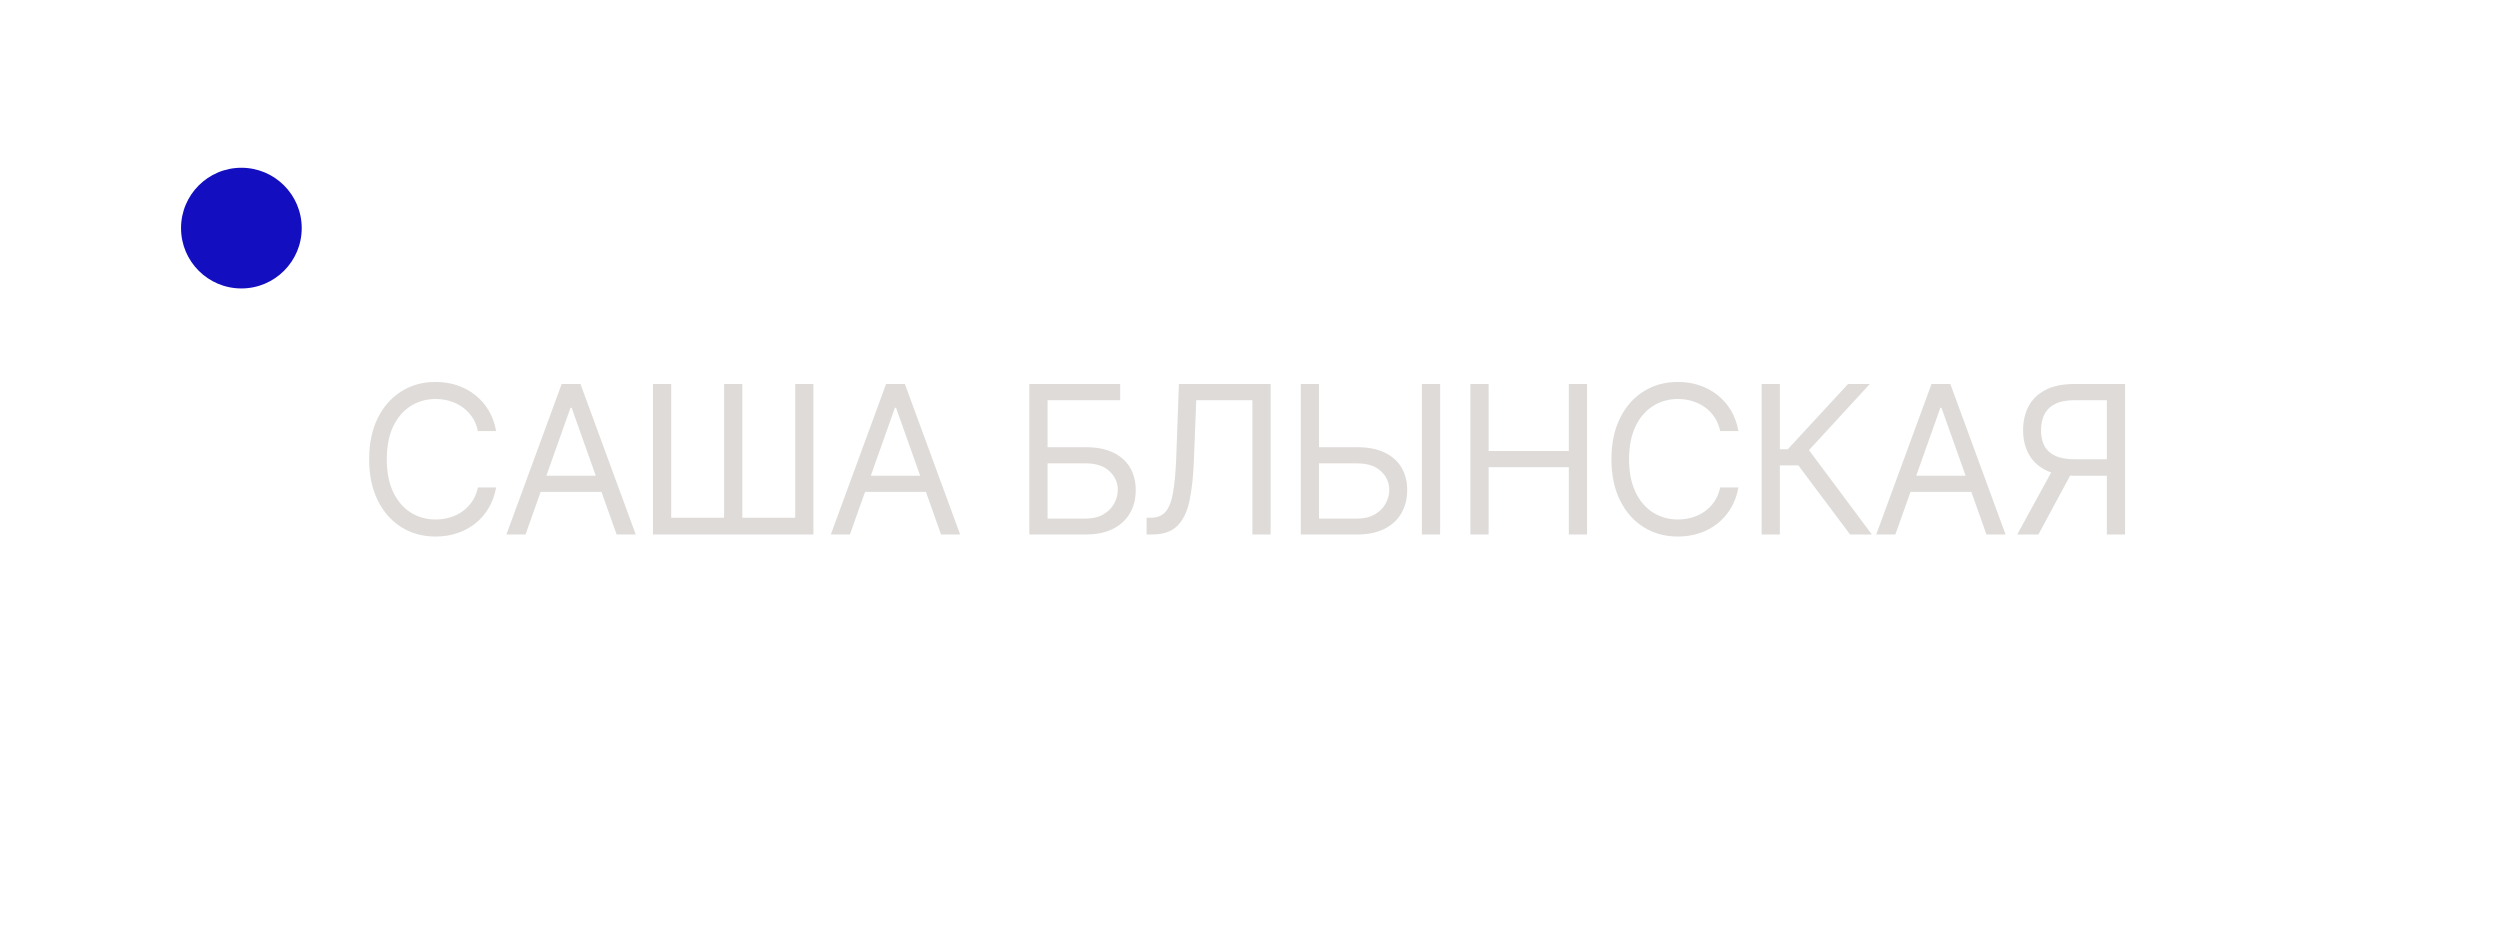 <?xml version="1.0" encoding="UTF-8"?> <svg xmlns="http://www.w3.org/2000/svg" width="145" height="54" viewBox="0 0 145 54" fill="none"><path d="M123.254 31H122.198V23.21H120.34C119.868 23.21 119.489 23.283 119.202 23.428C118.915 23.57 118.706 23.771 118.575 24.033C118.445 24.294 118.379 24.599 118.379 24.949C118.379 25.298 118.443 25.599 118.571 25.852C118.702 26.102 118.909 26.296 119.193 26.432C119.48 26.568 119.857 26.636 120.323 26.636H122.675V27.591H120.288C119.612 27.591 119.057 27.479 118.622 27.254C118.188 27.027 117.865 26.715 117.655 26.317C117.445 25.919 117.34 25.463 117.34 24.949C117.34 24.435 117.445 23.976 117.655 23.572C117.865 23.169 118.189 22.852 118.627 22.622C119.064 22.389 119.624 22.273 120.306 22.273H123.254V31ZM119.146 27.079H120.34L118.226 31H116.999L119.146 27.079Z" fill="#DEDBD9"></path><path d="M109.931 31H108.823L112.028 22.273H113.119L116.323 31H115.215L112.607 23.653H112.539L109.931 31ZM110.34 27.591H114.806V28.528H110.34V27.591Z" fill="#DEDBD9"></path><path d="M107.306 31L104.306 26.994H103.232V31H102.175V22.273H103.232V26.057H103.692L107.187 22.273H108.448L104.92 26.108L108.567 31H107.306Z" fill="#DEDBD9"></path><path d="M100.828 25H99.771C99.708 24.696 99.599 24.429 99.443 24.199C99.289 23.969 99.102 23.776 98.88 23.619C98.661 23.46 98.419 23.341 98.151 23.261C97.885 23.182 97.606 23.142 97.316 23.142C96.788 23.142 96.309 23.276 95.88 23.543C95.454 23.81 95.115 24.203 94.862 24.723C94.612 25.243 94.487 25.881 94.487 26.636C94.487 27.392 94.612 28.03 94.862 28.55C95.115 29.07 95.454 29.463 95.88 29.73C96.309 29.997 96.788 30.131 97.316 30.131C97.606 30.131 97.885 30.091 98.151 30.011C98.419 29.932 98.661 29.814 98.88 29.658C99.102 29.499 99.289 29.304 99.443 29.074C99.599 28.841 99.708 28.574 99.771 28.273H100.828C100.748 28.719 100.603 29.118 100.393 29.47C100.183 29.822 99.921 30.122 99.609 30.369C99.296 30.614 98.945 30.8 98.556 30.928C98.17 31.055 97.757 31.119 97.316 31.119C96.572 31.119 95.91 30.938 95.331 30.574C94.751 30.21 94.295 29.693 93.963 29.023C93.63 28.352 93.464 27.557 93.464 26.636C93.464 25.716 93.63 24.921 93.963 24.25C94.295 23.579 94.751 23.062 95.331 22.699C95.91 22.335 96.572 22.153 97.316 22.153C97.757 22.153 98.17 22.217 98.556 22.345C98.945 22.473 99.296 22.66 99.609 22.908C99.921 23.152 100.183 23.45 100.393 23.803C100.603 24.152 100.748 24.551 100.828 25Z" fill="#DEDBD9"></path><path d="M85.282 31V22.273H86.339V26.159H90.992V22.273H92.049V31H90.992V27.097H86.339V31H85.282Z" fill="#DEDBD9"></path><path d="M76.231 25.938H78.719C79.344 25.938 79.871 26.04 80.3 26.244C80.732 26.449 81.059 26.737 81.281 27.109C81.505 27.482 81.617 27.921 81.617 28.426C81.617 28.932 81.505 29.378 81.281 29.764C81.059 30.151 80.732 30.453 80.3 30.672C79.871 30.891 79.344 31 78.719 31H75.447V22.273H76.504V30.079H78.719C79.117 30.079 79.454 30 79.73 29.841C80.008 29.679 80.218 29.472 80.36 29.219C80.505 28.963 80.578 28.693 80.578 28.409C80.578 27.991 80.417 27.632 80.096 27.331C79.775 27.027 79.316 26.875 78.719 26.875H76.231V25.938ZM83.526 22.273V31H82.469V22.273H83.526Z" fill="#DEDBD9"></path><path d="M66.502 31V30.028H66.758C67.121 30.028 67.404 29.912 67.606 29.679C67.808 29.446 67.952 29.07 68.04 28.55C68.131 28.03 68.192 27.341 68.224 26.483L68.377 22.273H73.695V31H72.638V23.21H69.383L69.246 26.688C69.212 27.602 69.129 28.381 68.995 29.023C68.862 29.665 68.627 30.155 68.292 30.493C67.957 30.831 67.468 31 66.826 31H66.502Z" fill="#DEDBD9"></path><path d="M59.702 31V22.273H64.969V23.21H60.759V25.938H62.975C63.6 25.938 64.127 26.04 64.556 26.244C64.987 26.449 65.314 26.737 65.536 27.109C65.76 27.482 65.872 27.921 65.872 28.426C65.872 28.932 65.76 29.378 65.536 29.764C65.314 30.151 64.987 30.453 64.556 30.672C64.127 30.891 63.6 31 62.975 31H59.702ZM60.759 30.079H62.975C63.372 30.079 63.709 30 63.985 29.841C64.263 29.679 64.473 29.472 64.615 29.219C64.76 28.963 64.833 28.693 64.833 28.409C64.833 27.991 64.672 27.632 64.351 27.331C64.03 27.027 63.571 26.875 62.975 26.875H60.759V30.079Z" fill="#DEDBD9"></path><path d="M49.295 31H48.188L51.392 22.273H52.483L55.688 31H54.58L51.972 23.653H51.904L49.295 31ZM49.705 27.591H54.17V28.528H49.705V27.591Z" fill="#DEDBD9"></path><path d="M37.872 22.273H38.929V30.028H41.997V22.273H43.054V30.028H46.122V22.273H47.179V31H37.872V22.273Z" fill="#DEDBD9"></path><path d="M30.48 31H29.372L32.577 22.273H33.668L36.872 31H35.764L33.157 23.653H33.088L30.48 31ZM30.89 27.591H35.355V28.528H30.89V27.591Z" fill="#DEDBD9"></path><path d="M28.775 25H27.718C27.655 24.696 27.546 24.429 27.39 24.199C27.236 23.969 27.049 23.776 26.827 23.619C26.608 23.46 26.366 23.341 26.099 23.261C25.831 23.182 25.553 23.142 25.263 23.142C24.735 23.142 24.256 23.276 23.827 23.543C23.401 23.81 23.062 24.203 22.809 24.723C22.559 25.243 22.434 25.881 22.434 26.636C22.434 27.392 22.559 28.03 22.809 28.55C23.062 29.07 23.401 29.463 23.827 29.73C24.256 29.997 24.735 30.131 25.263 30.131C25.553 30.131 25.831 30.091 26.099 30.011C26.366 29.932 26.608 29.814 26.827 29.658C27.049 29.499 27.236 29.304 27.39 29.074C27.546 28.841 27.655 28.574 27.718 28.273H28.775C28.695 28.719 28.55 29.118 28.34 29.47C28.13 29.822 27.868 30.122 27.556 30.369C27.243 30.614 26.893 30.8 26.503 30.928C26.117 31.055 25.704 31.119 25.263 31.119C24.519 31.119 23.857 30.938 23.277 30.574C22.698 30.21 22.242 29.693 21.91 29.023C21.577 28.352 21.411 27.557 21.411 26.636C21.411 25.716 21.577 24.921 21.91 24.25C22.242 23.579 22.698 23.062 23.277 22.699C23.857 22.335 24.519 22.153 25.263 22.153C25.704 22.153 26.117 22.217 26.503 22.345C26.893 22.473 27.243 22.66 27.556 22.908C27.868 23.152 28.13 23.45 28.34 23.803C28.55 24.152 28.695 24.551 28.775 25Z" fill="#DEDBD9"></path><path d="M17.5 13.23C17.5 15.163 15.933 16.73 14 16.73C12.067 16.73 10.5 15.163 10.5 13.23C10.5 11.297 12.067 9.73 14 9.73C15.933 9.73 17.5 11.297 17.5 13.23Z" fill="#130FC0"></path></svg> 
